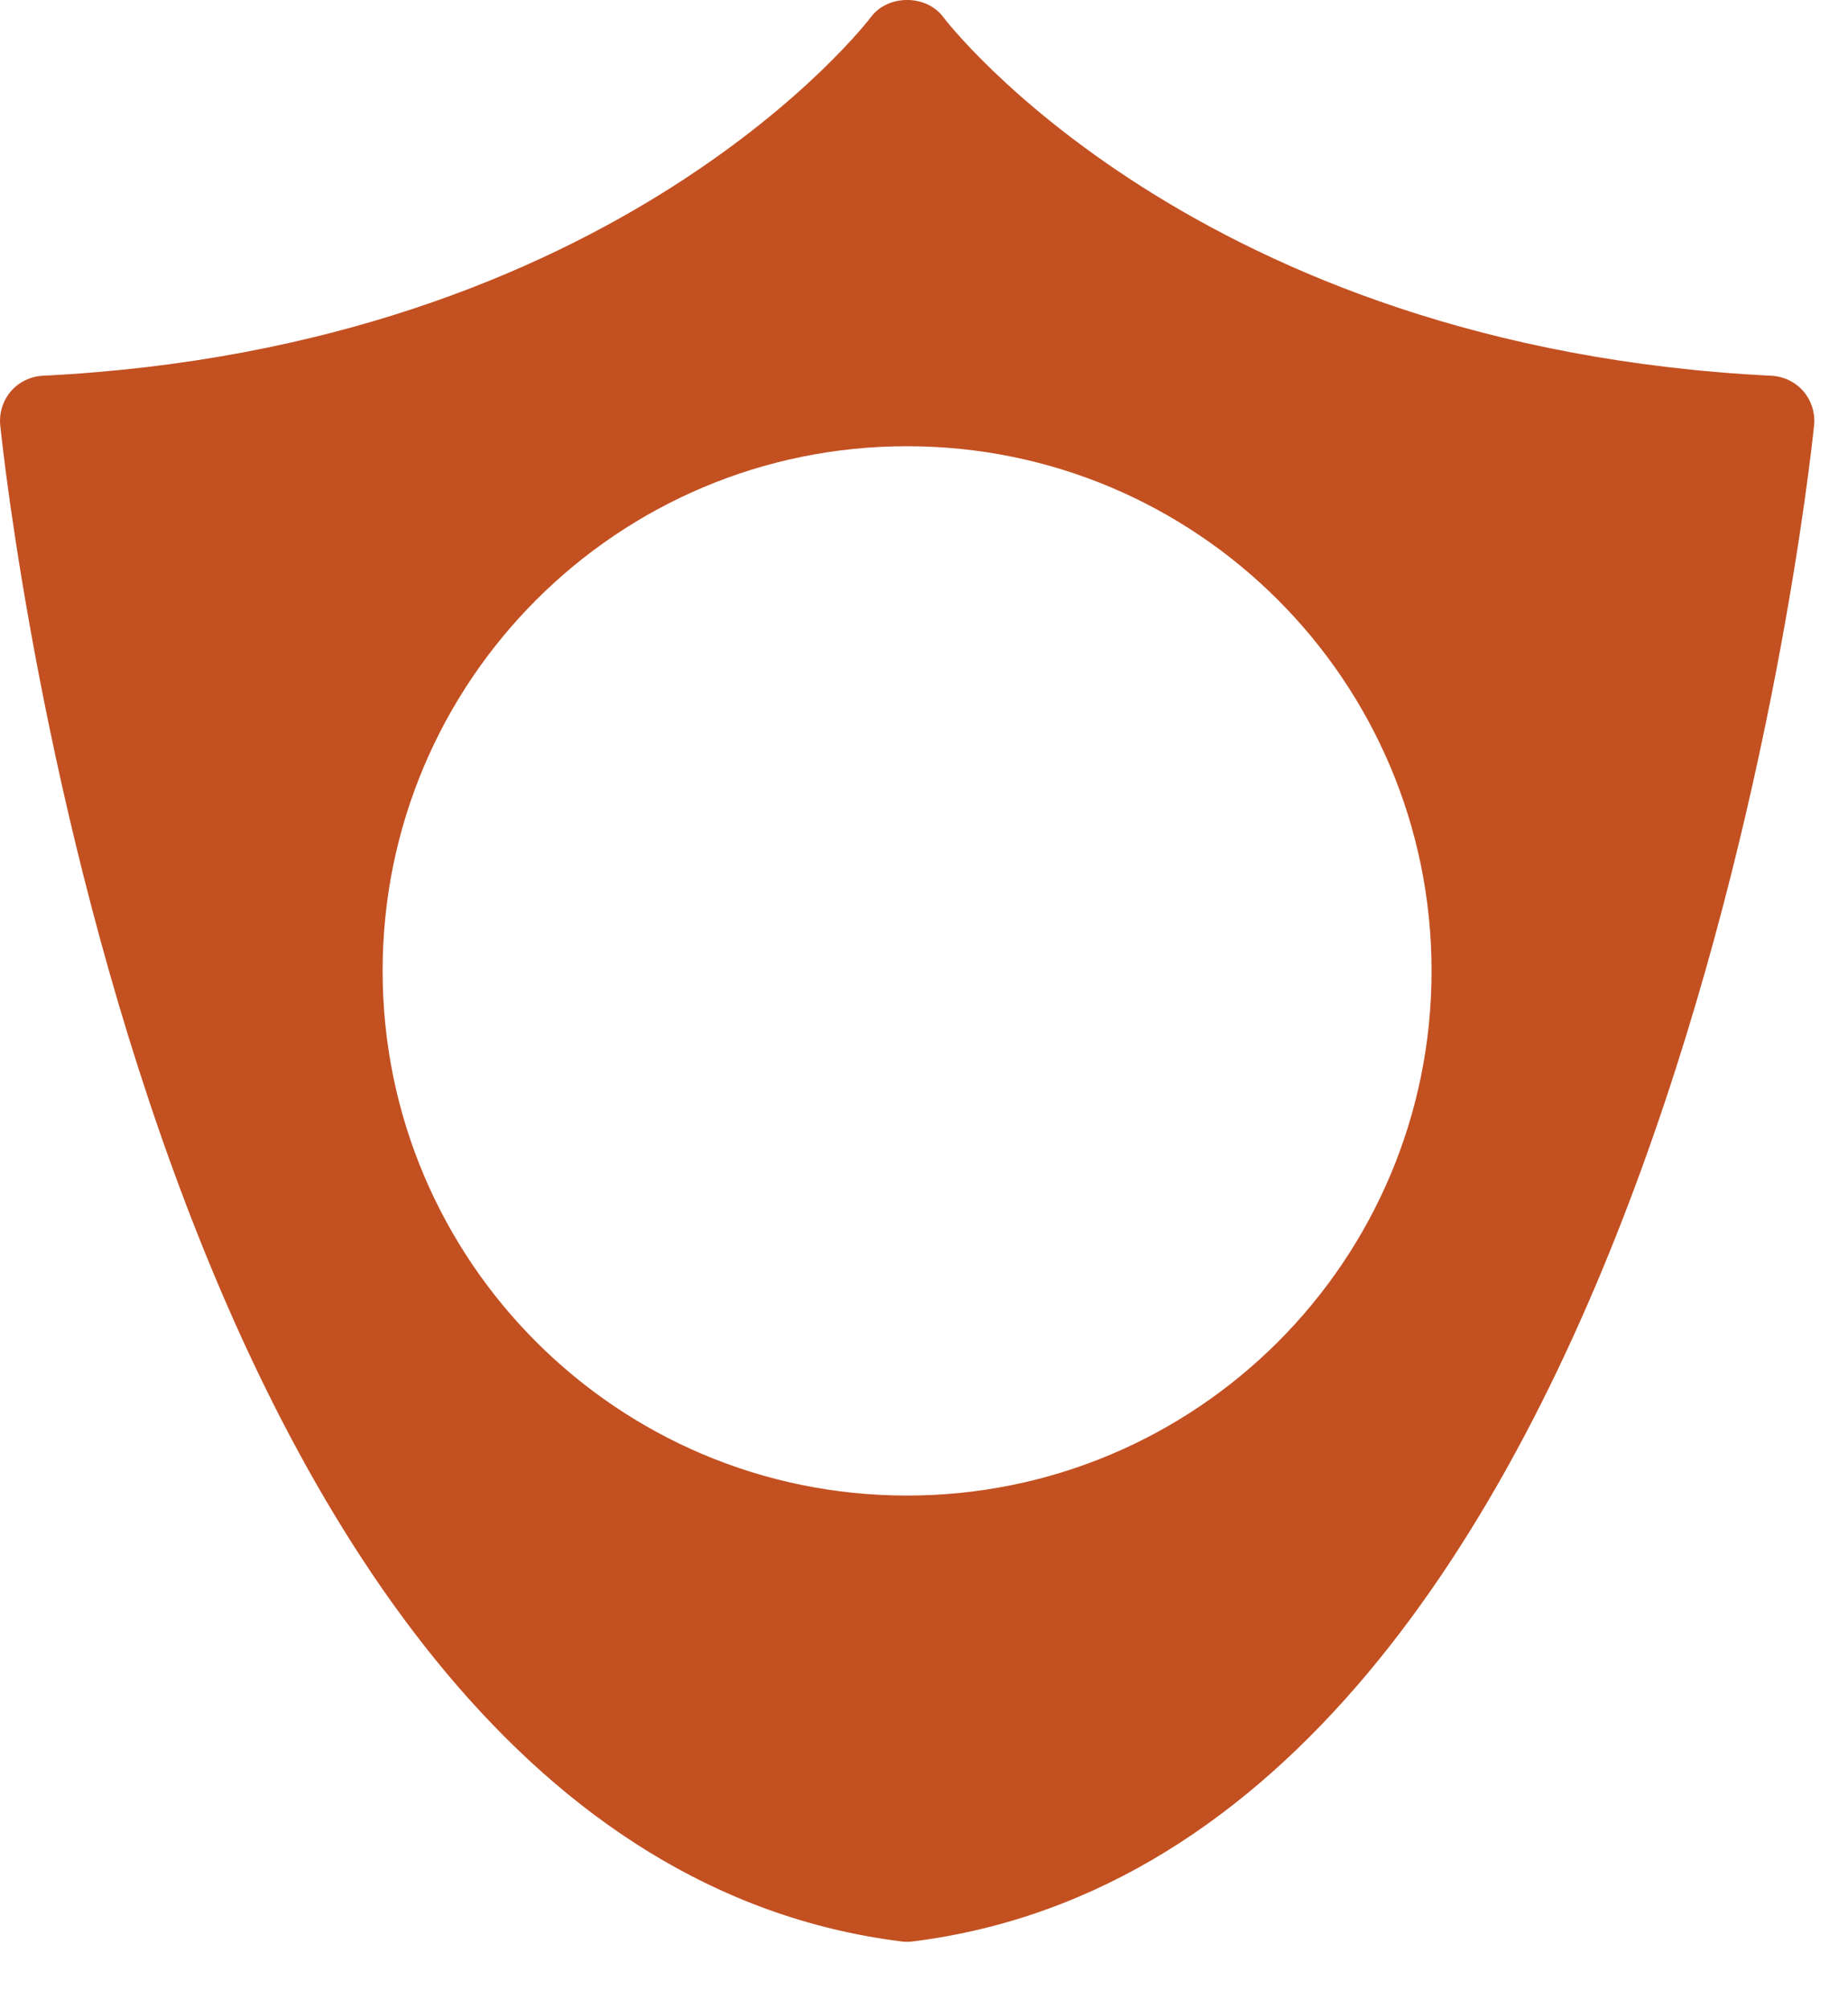 <svg width="23" height="25" viewBox="0 0 23 25" fill="none" xmlns="http://www.w3.org/2000/svg">
<path d="M22.445 4.868C22.344 4.753 22.201 4.683 22.047 4.675C14.877 4.32 11.77 0.254 11.739 0.212C11.529 -0.071 11.051 -0.071 10.84 0.212C10.809 0.254 7.704 4.321 0.533 4.675C0.379 4.683 0.236 4.753 0.136 4.868C0.035 4.986 -0.012 5.139 0.003 5.291C0.078 6.014 1.93 22.993 11.22 24.156C11.243 24.16 11.266 24.16 11.29 24.16C11.313 24.16 11.337 24.16 11.359 24.156C20.651 22.993 22.503 6.013 22.578 5.291C22.593 5.139 22.545 4.986 22.445 4.868H22.445ZM11.289 18.608C7.684 18.608 4.762 15.686 4.762 12.08C4.762 8.476 7.683 5.552 11.289 5.552C14.895 5.552 17.817 8.475 17.817 12.08C17.818 15.686 14.894 18.608 11.289 18.608Z" fill="#C35021"/>
</svg>
